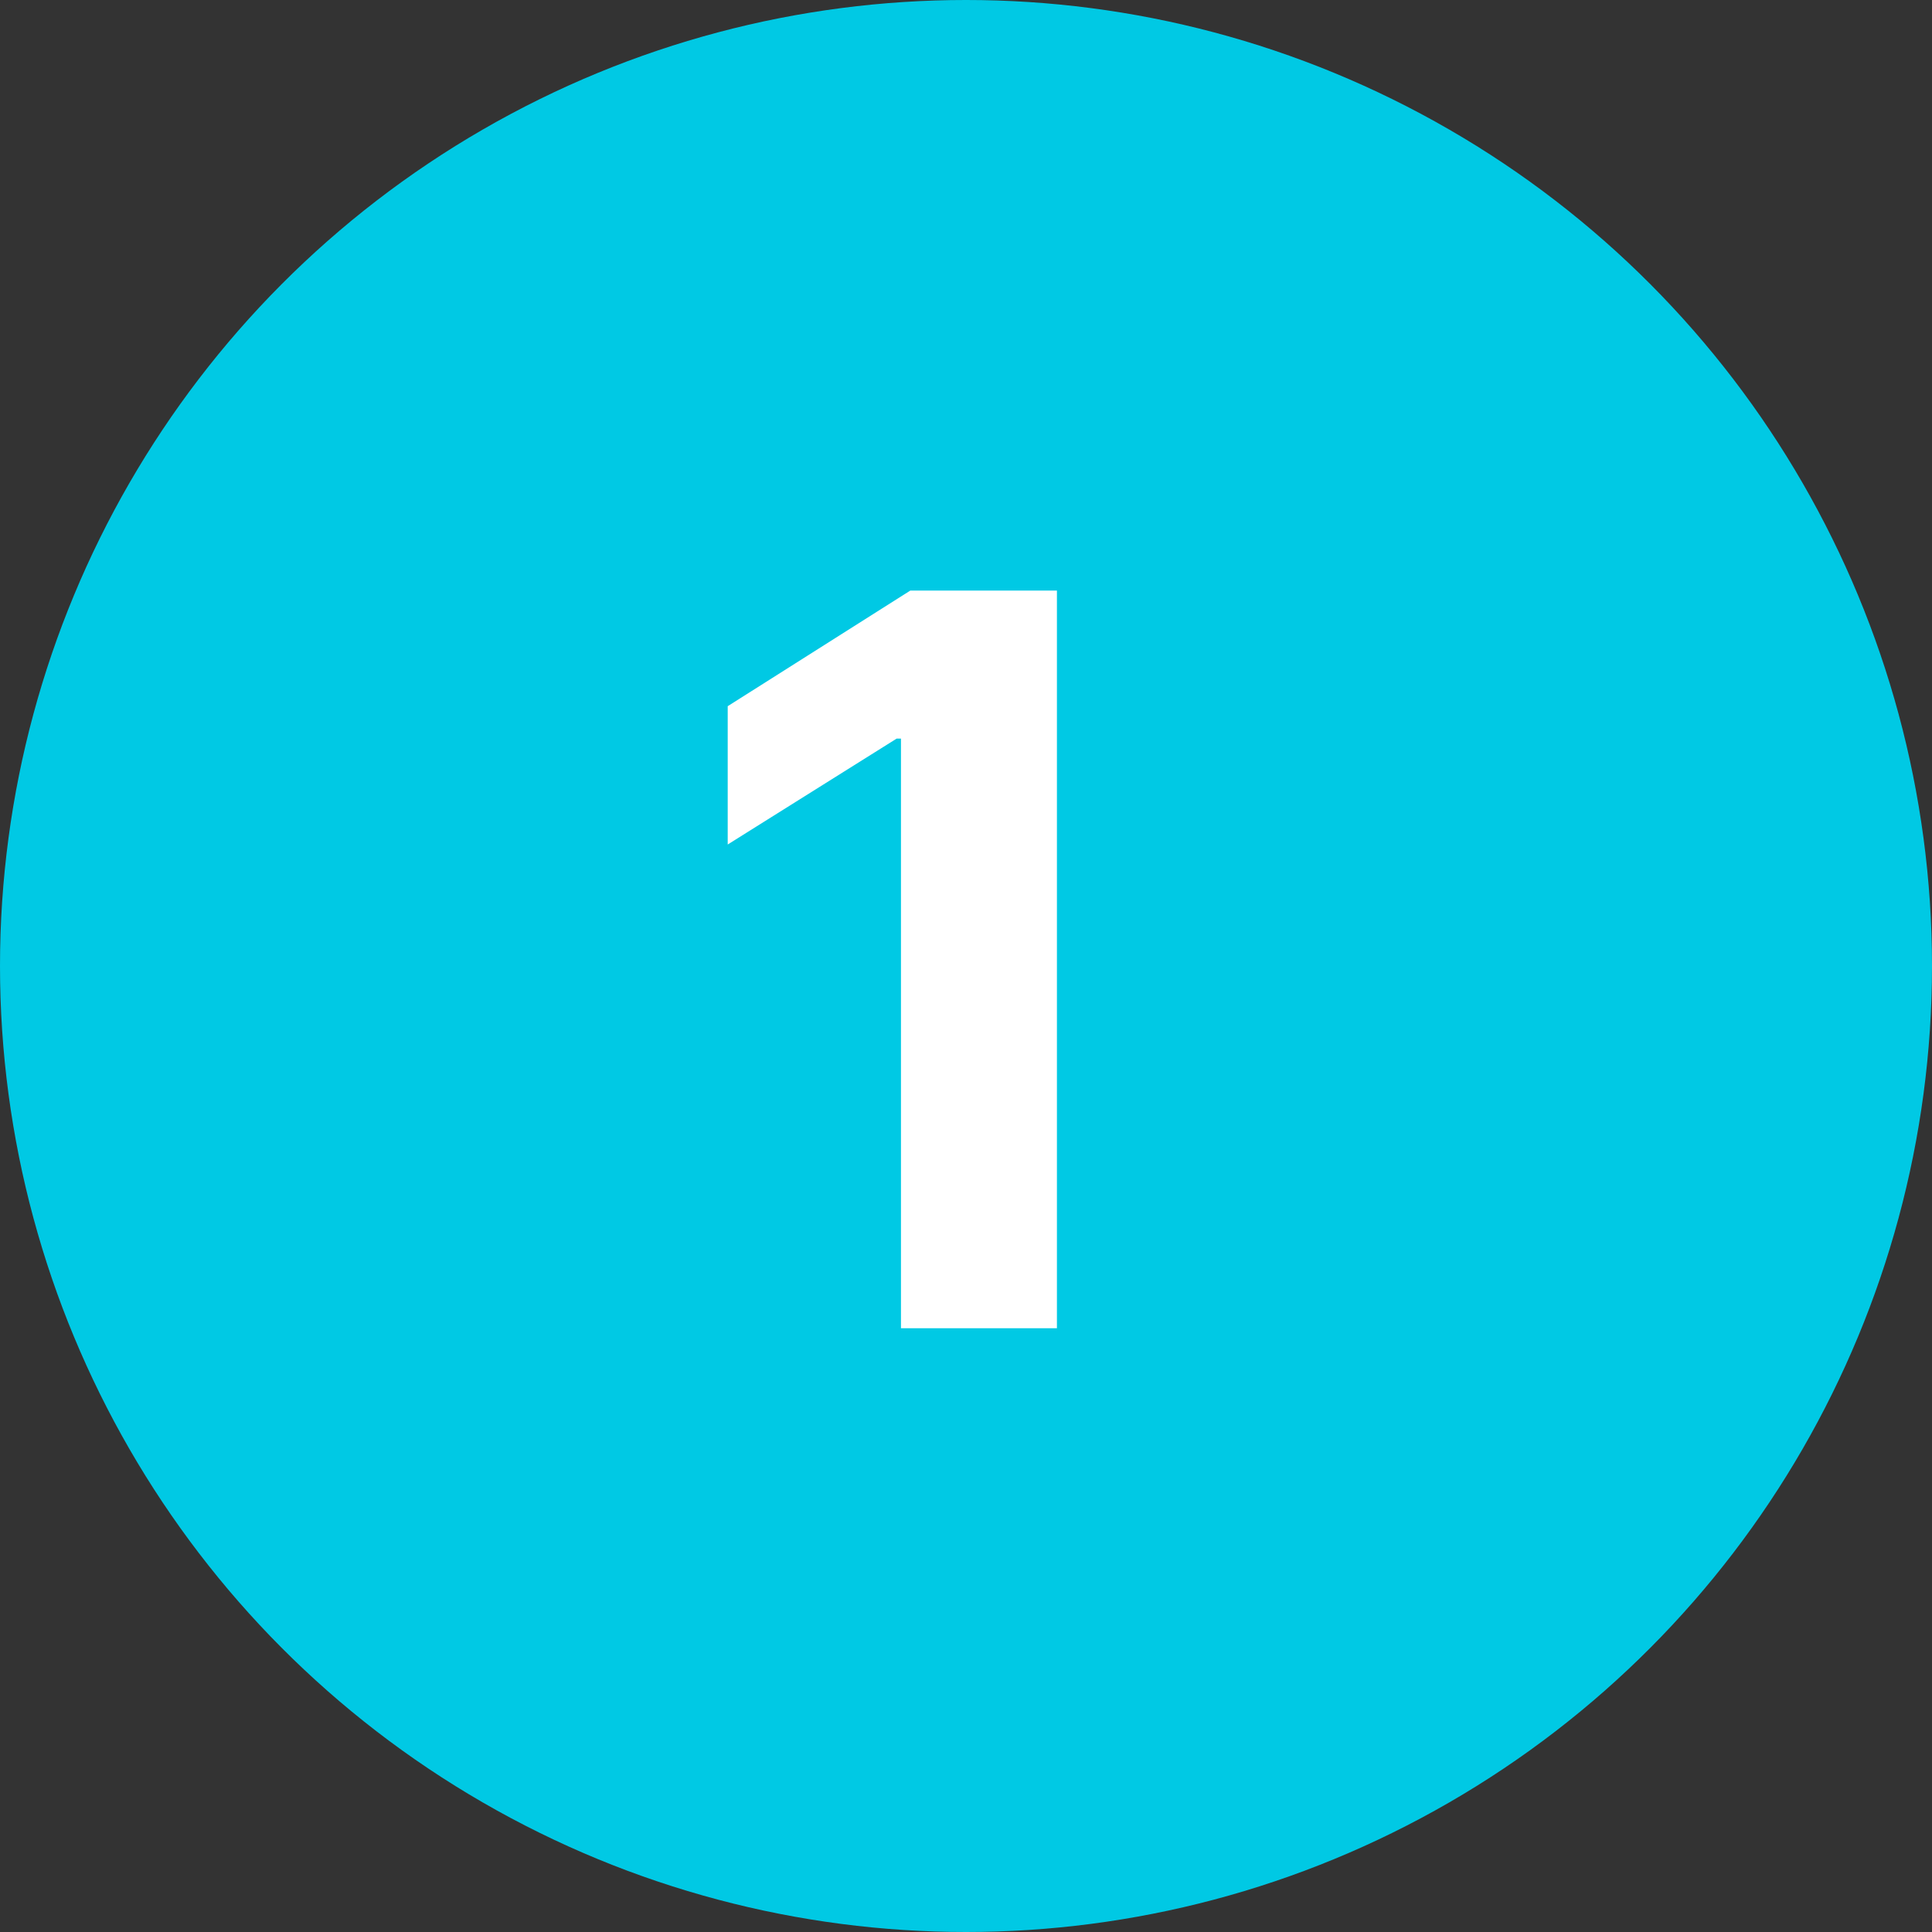 <svg width="80" height="80" viewBox="0 0 80 80" fill="none" xmlns="http://www.w3.org/2000/svg">
<rect x="0" y="0" width="80" height="80" fill="#333333" stroke="none"/>
<g clip-path="url(#clip0_1066_8753)">
<circle cx="40" cy="40" r="40" fill="#00C9E4"/>
<path d="M43.765 24.454V55H37.307V30.584H37.128L30.133 34.969V29.242L37.695 24.454H43.765Z" fill="white"/>
</g>
<defs>
<clipPath id="clip0_1066_8753">
<rect width="80" height="80" fill="white"/>
</clipPath>
</defs>
</svg>
